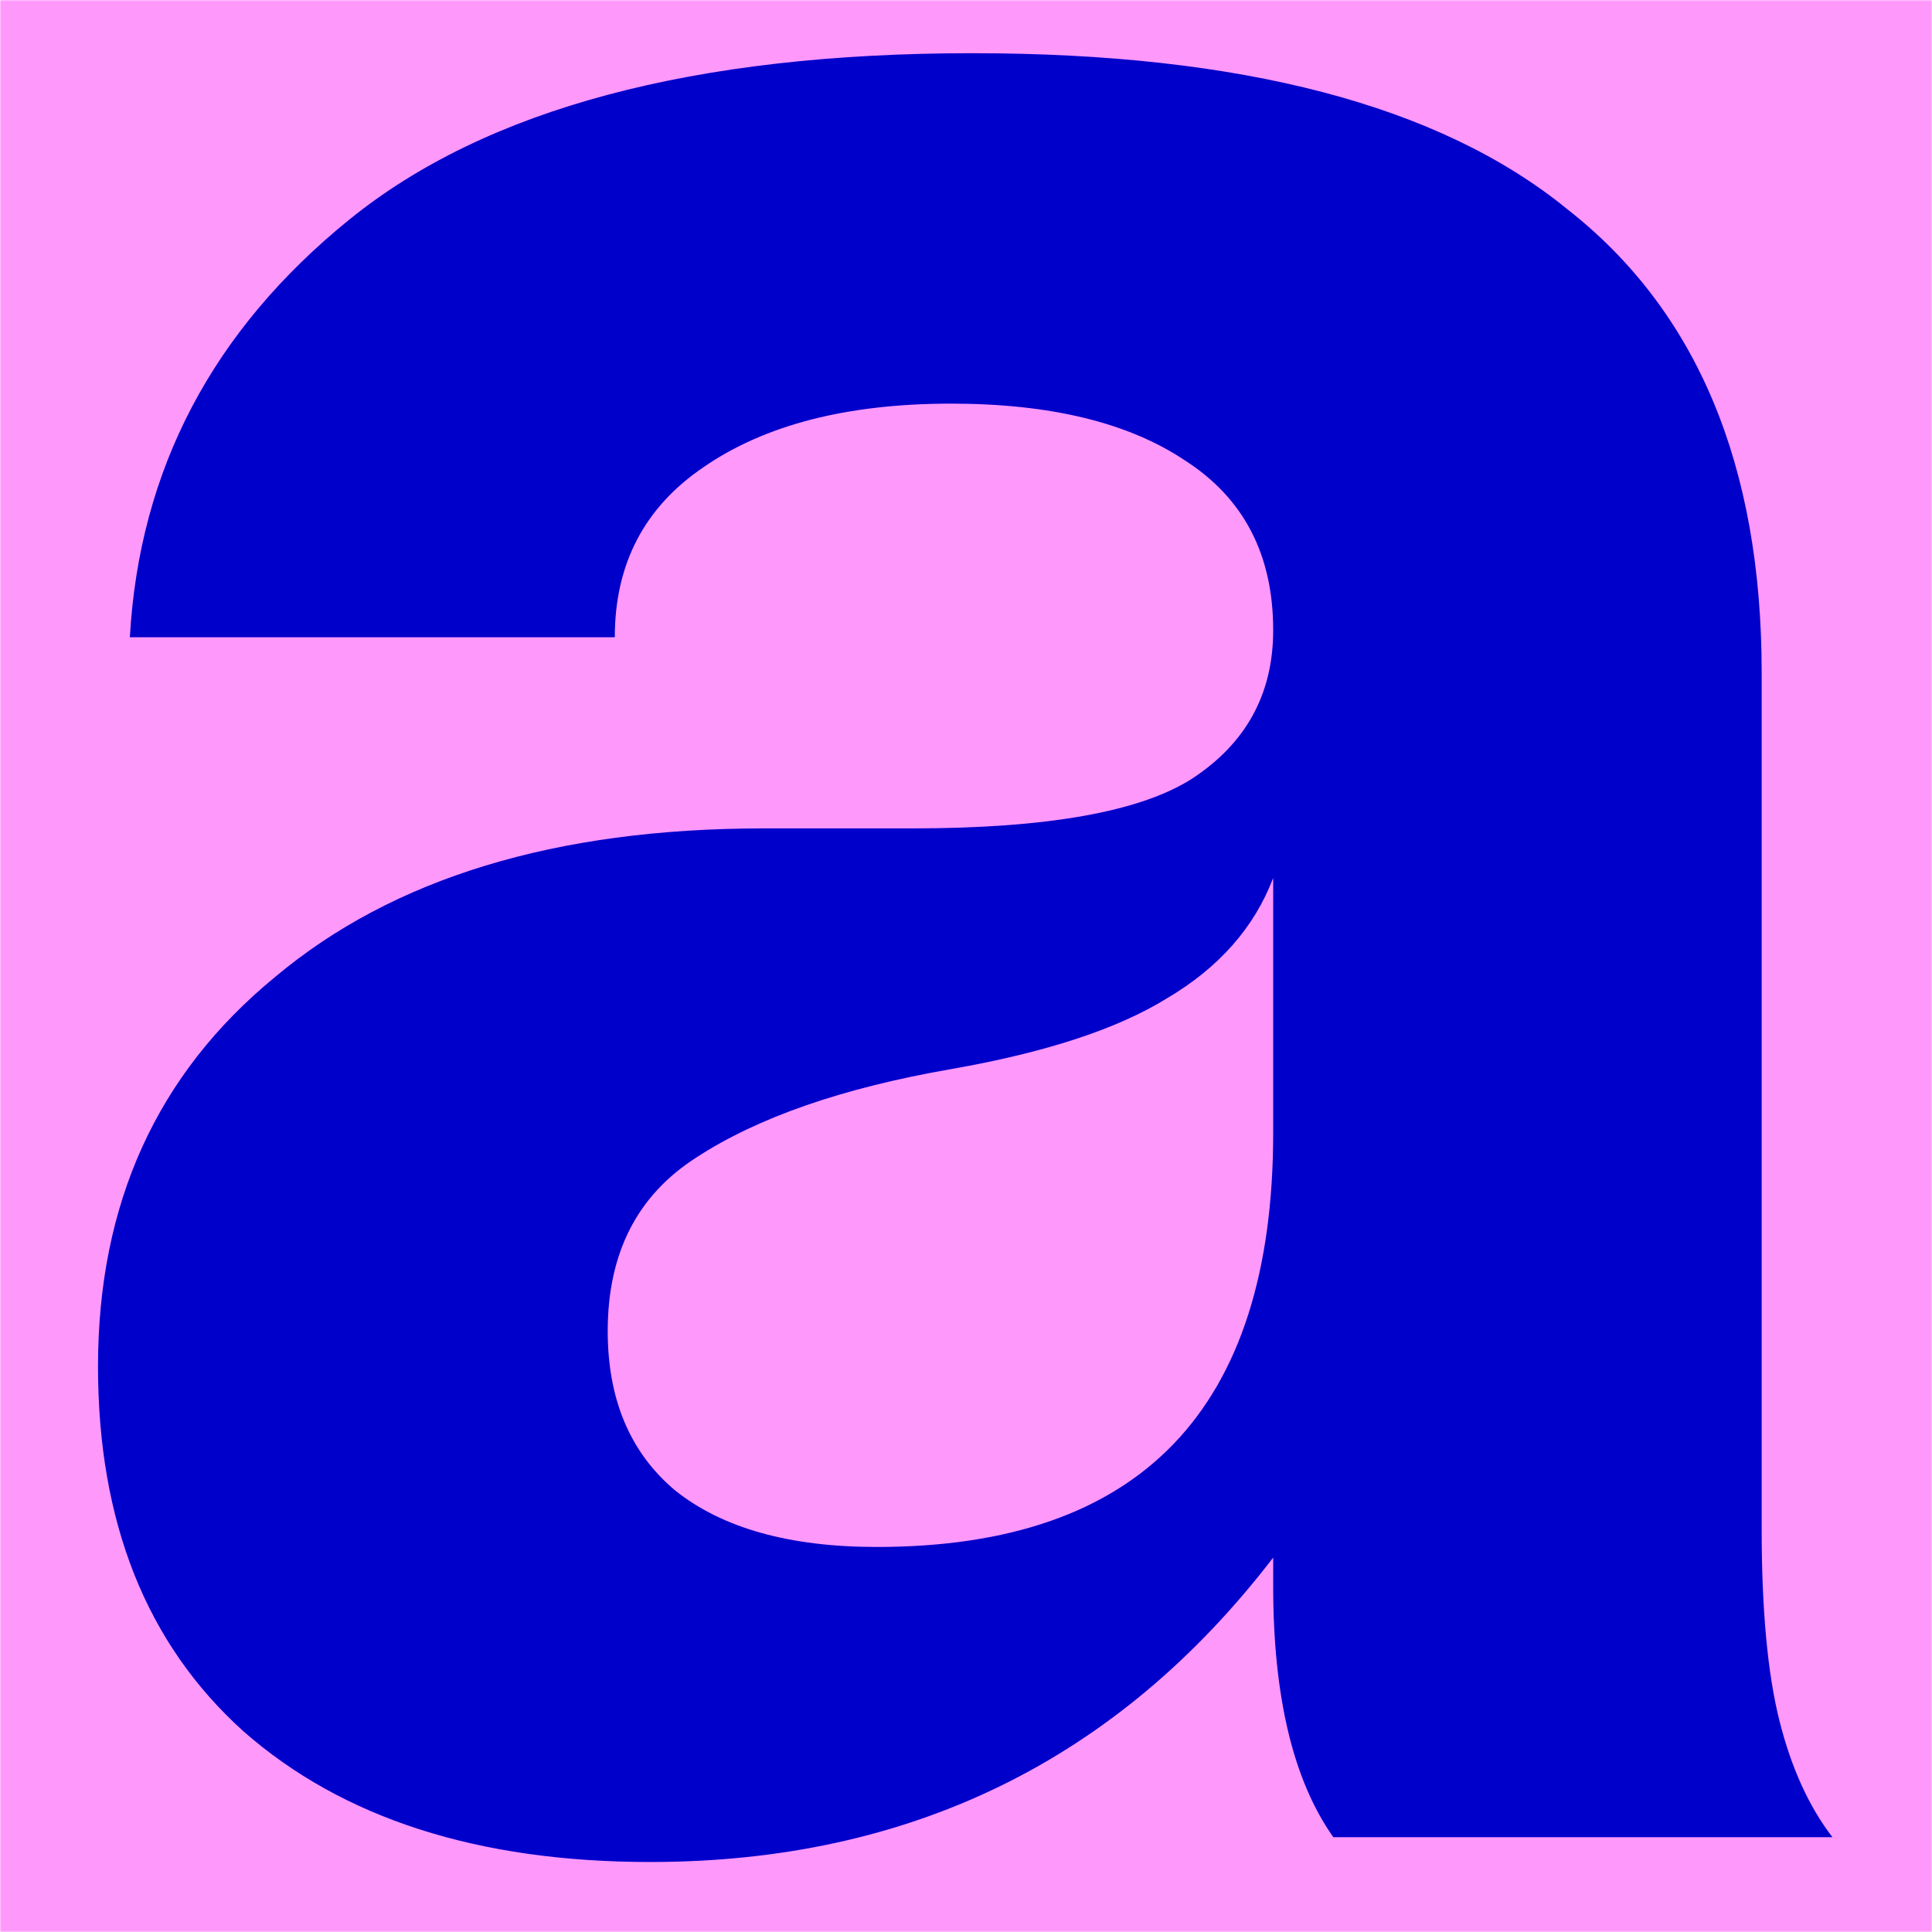 <svg width="690" height="690" viewBox="0 0 690 690" fill="none" xmlns="http://www.w3.org/2000/svg">
<g clip-path="url(#clip0_1_5)">
<mask id="mask0_1_5" style="mask-type:alpha" maskUnits="userSpaceOnUse" x="0" y="0" width="690" height="690">
<rect width="690" height="690" fill="#FF6200"/>
</mask>
<g mask="url(#mask0_1_5)">
<rect width="690" height="690" fill="#FF98FB"/>
<path d="M232.213 665C170.69 665 122.229 649.408 86.832 618.225C52.277 587.042 35 543.638 35 488.014C35 429.861 56.07 383.508 98.209 348.953C140.349 313.556 198.502 295.857 272.667 295.857H325.763C373.802 295.857 407.093 289.958 425.634 278.158C445.018 265.517 454.71 247.818 454.71 225.063C454.71 198.093 444.176 177.866 423.106 164.382C402.879 150.897 375.067 144.155 339.669 144.155C302.586 144.155 273.089 151.74 251.176 166.91C230.106 181.237 219.571 201.464 219.571 227.591H46.378C49.749 167.753 75.875 118.028 124.757 78.417C173.639 38.806 247.805 19 347.254 19C443.333 19 514.127 37.541 559.638 74.624C605.992 110.864 629.168 166.067 629.168 240.233V546.166C629.168 574.821 631.275 597.577 635.489 614.433C639.703 631.288 646.024 645.194 654.452 656.151H476.202C461.874 635.924 454.71 606.005 454.71 566.393V556.28C399.086 628.76 324.92 665 232.213 665ZM313.121 552.487C407.514 552.487 454.71 503.184 454.71 404.577V313.556C447.968 331.254 435.326 345.582 416.785 356.538C399.086 367.495 373.381 375.922 339.669 381.822C300.901 388.564 270.56 399.099 248.648 413.427C227.578 426.911 217.043 447.56 217.043 475.372C217.043 499.813 225.05 518.776 241.063 532.26C257.918 545.745 281.938 552.487 313.121 552.487Z" fill="#0000CB"/>
</g>
</g>
<defs>
<clipPath id="clip0_1_5">
<rect width="690" height="690" fill="white"/>
</clipPath>
</defs>
</svg>
